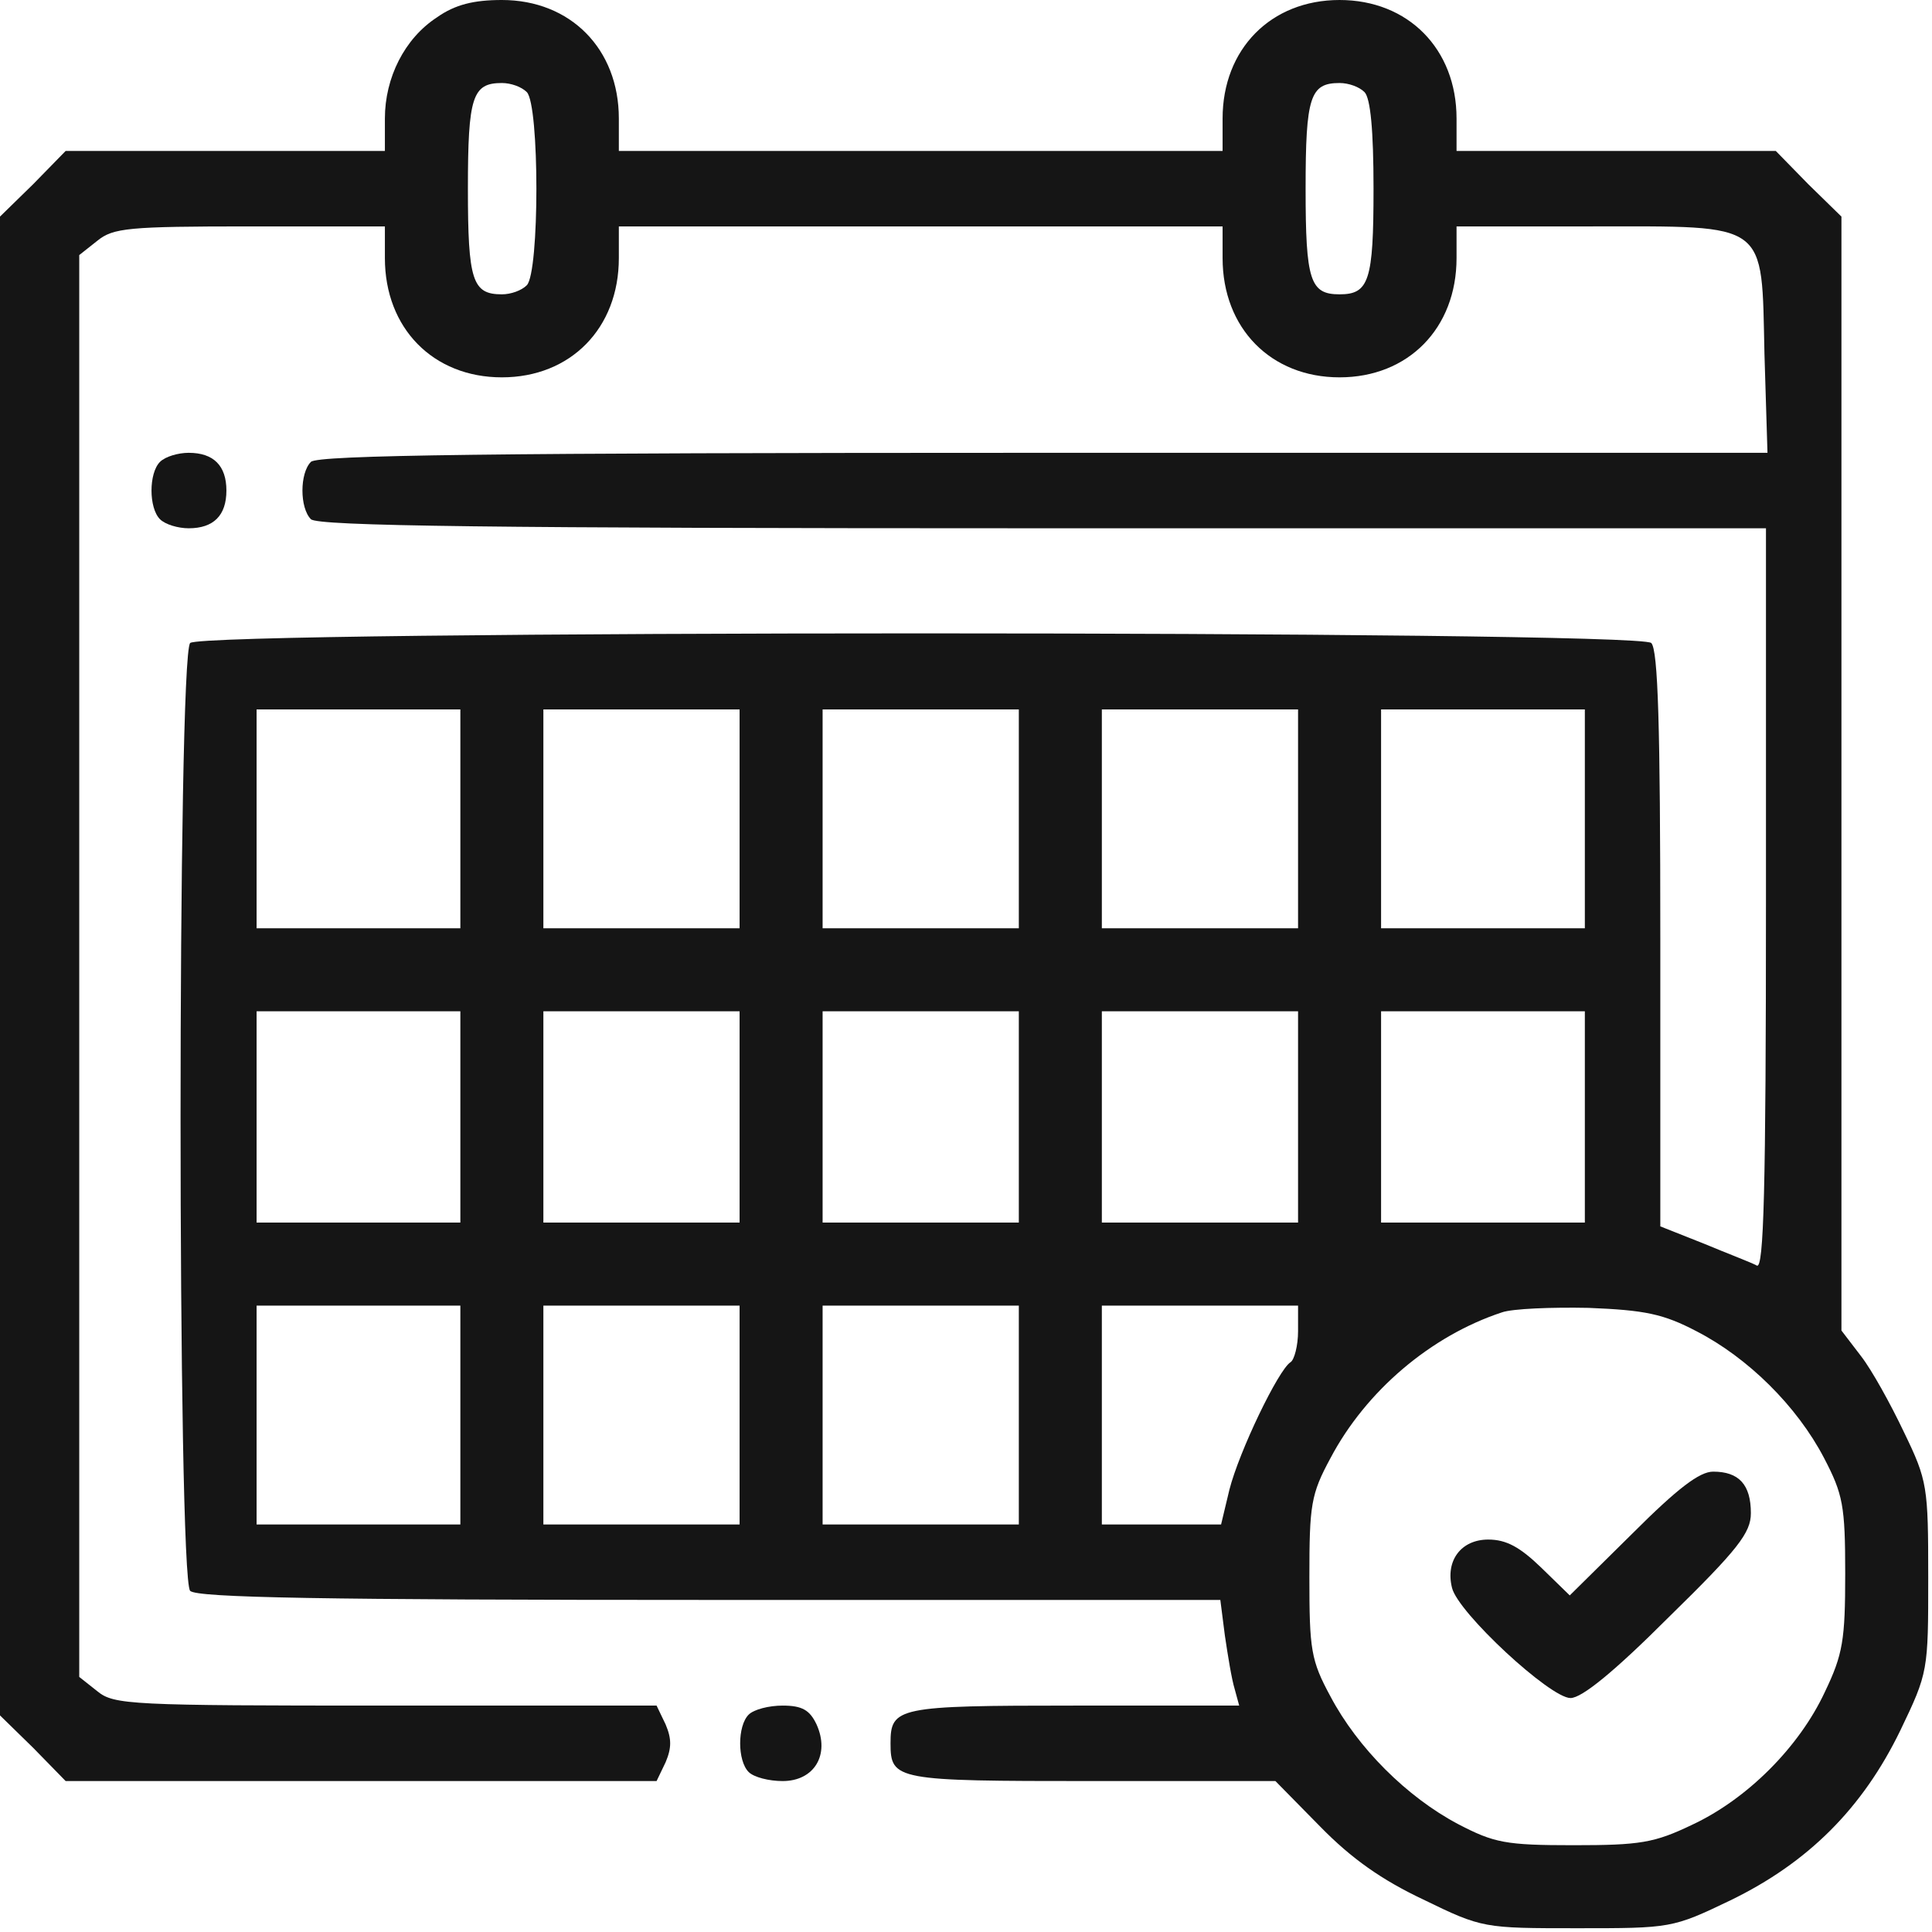 <svg xmlns="http://www.w3.org/2000/svg" width="256" height="256" viewBox="0 0 256 256" fill="none"><g clip-path="url(#clip0_6_30)"><path d="M57.9 2.3C53.6 5.1 51 10.3 51 15.7V20H29.9H8.7L4.4 24.4L0 28.7V128V227.3L4.4 231.6L8.7 236H47.9H87L88.2 233.5C89 231.6 89 230.4 88.2 228.5L87 226H51.1C17.3 226 15.1 225.9 12.9 224.1L10.5 222.2V128V33.8L12.9 31.9C15 30.2 17 30 33.1 30H51V34.2C51 43.5 57.4 50 66.5 50C75.6 50 82 43.5 82 34.2V30H122H162V34.2C162 43.5 168.4 50 177.5 50C186.6 50 193 43.5 193 34.2V30H210.9C234.5 30 233.4 29.2 233.8 46.9L234.2 60H138.3C65 60 42.1 60.3 41.2 61.2C39.7 62.7 39.7 67.3 41.2 68.8C42.1 69.7 65 70 138.2 70H234V119.1C234 158 233.7 168.1 232.8 167.7C232.1 167.3 228.9 166.1 225.8 164.8L220 162.5V124.4C220 96.2 219.7 86.1 218.8 85.2C217.1 83.5 26.9 83.5 25.2 85.2C23.5 86.9 23.5 209.1 25.2 210.8C26.1 211.7 42.8 212 94.1 212H161.7L162.3 216.7C162.7 219.4 163.2 222.5 163.6 223.8L164.2 226H142.3C118.9 226 118 226.2 118 231C118 235.9 118.7 236 144.7 236H169L174.9 242C179.1 246.3 183.1 249.1 188.6 251.7C196.4 255.5 196.6 255.5 209 255.5C221.4 255.5 221.6 255.5 229.3 251.8C239.6 246.8 246.8 239.6 251.8 229.3C255.5 221.6 255.5 221.4 255.5 209C255.5 197 255.4 196.2 252.3 189.8C250.5 186 248 181.5 246.6 179.7L244 176.3V102.5V28.7L239.6 24.4L235.3 20H214.1H193V15.7C193 6.5 186.6 -3.80725e-06 177.5 -3.80725e-06C168.4 -3.80725e-06 162 6.5 162 15.7V20H122H82V15.7C82 6.5 75.6 -3.80725e-06 66.5 -3.80725e-06C62.8 -3.80725e-06 60.3 0.6 57.9 2.3ZM69.8 12.2C71.5 13.9 71.5 36.1 69.8 37.8C69.1 38.5 67.7 39 66.5 39C62.6 39 62 37.2 62 25C62 12.8 62.6 11 66.5 11C67.7 11 69.1 11.5 69.8 12.2ZM180.8 12.2C181.6 13 182 17.3 182 25C182 37.2 181.4 39 177.5 39C173.6 39 173 37.2 173 25C173 12.8 173.6 11 177.5 11C178.7 11 180.1 11.5 180.8 12.2ZM61 108.5V123H47.5H34V108.5V94H47.5H61V108.5ZM98 108.5V123H85H72V108.5V94H85H98V108.5ZM135 108.5V123H122H109V108.5V94H122H135V108.5ZM172 108.5V123H159H146V108.5V94H159H172V108.5ZM210 108.5V123H196.5H183V108.5V94H196.5H210V108.5ZM61 148V162H47.5H34V148V134H47.5H61V148ZM98 148V162H85H72V148V134H85H98V148ZM135 148V162H122H109V148V134H122H135V148ZM172 148V162H159H146V148V134H159H172V148ZM210 148V162H196.5H183V148V134H196.5H210V148ZM61 187.5V202H47.5H34V187.5V173H47.5H61V187.5ZM98 187.5V202H85H72V187.5V173H85H98V187.5ZM135 187.5V202H122H109V187.5V173H122H135V187.5ZM172 176.4C172 178.3 171.5 180.2 171 180.5C169.4 181.5 164.2 192.3 162.9 197.4L161.8 202H153.9H146V187.5V173H159H172V176.4ZM224.8 176.4C231.6 179.9 238.1 186.3 241.7 193.2C244.2 198 244.5 199.5 244.5 208.5C244.5 217.3 244.2 219.2 241.8 224.2C238.4 231.5 231.5 238.4 224.2 241.8C219.2 244.2 217.3 244.5 208.5 244.5C199.5 244.5 198 244.2 193.2 241.7C186.4 238.1 179.9 231.6 176.3 224.8C173.7 220 173.5 218.6 173.5 209C173.5 199.4 173.7 198 176.3 193.2C181 184.3 189.6 177 199 173.9C200.4 173.4 205.6 173.2 210.5 173.3C218 173.6 220.4 174.1 224.8 176.4Z" fill="#151515"></path><path d="M216.3 203.2L208 211.4L204.2 207.7C201.4 205 199.6 204 197.2 204C193.6 204 191.5 206.8 192.4 210.4C193.2 213.7 205.4 225 208.1 225C209.6 225 213.9 221.5 221.1 214.3C230.3 205.3 232 203.1 232 200.5C232 196.7 230.4 195 227 195C225.2 195 222.3 197.2 216.3 203.2Z" fill="#151515"></path><path d="M21.2 61.2C19.7 62.7 19.7 67.3 21.2 68.8C21.9 69.5 23.6 70 25 70C28.3 70 30 68.3 30 65C30 61.7 28.3 60 25 60C23.6 60 21.9 60.5 21.2 61.2Z" fill="#151515"></path><path d="M99.2 227.2C97.7 228.7 97.7 233.3 99.2 234.8C99.9 235.5 101.9 236 103.7 236C107.9 236 110 232.5 108.2 228.5C107.3 226.6 106.3 226 103.7 226C101.9 226 99.9 226.5 99.2 227.2Z" fill="#151515"></path></g><defs><clipPath id="clip0_6_30"><rect width="256" height="256" fill="white"></rect></clipPath></defs></svg>